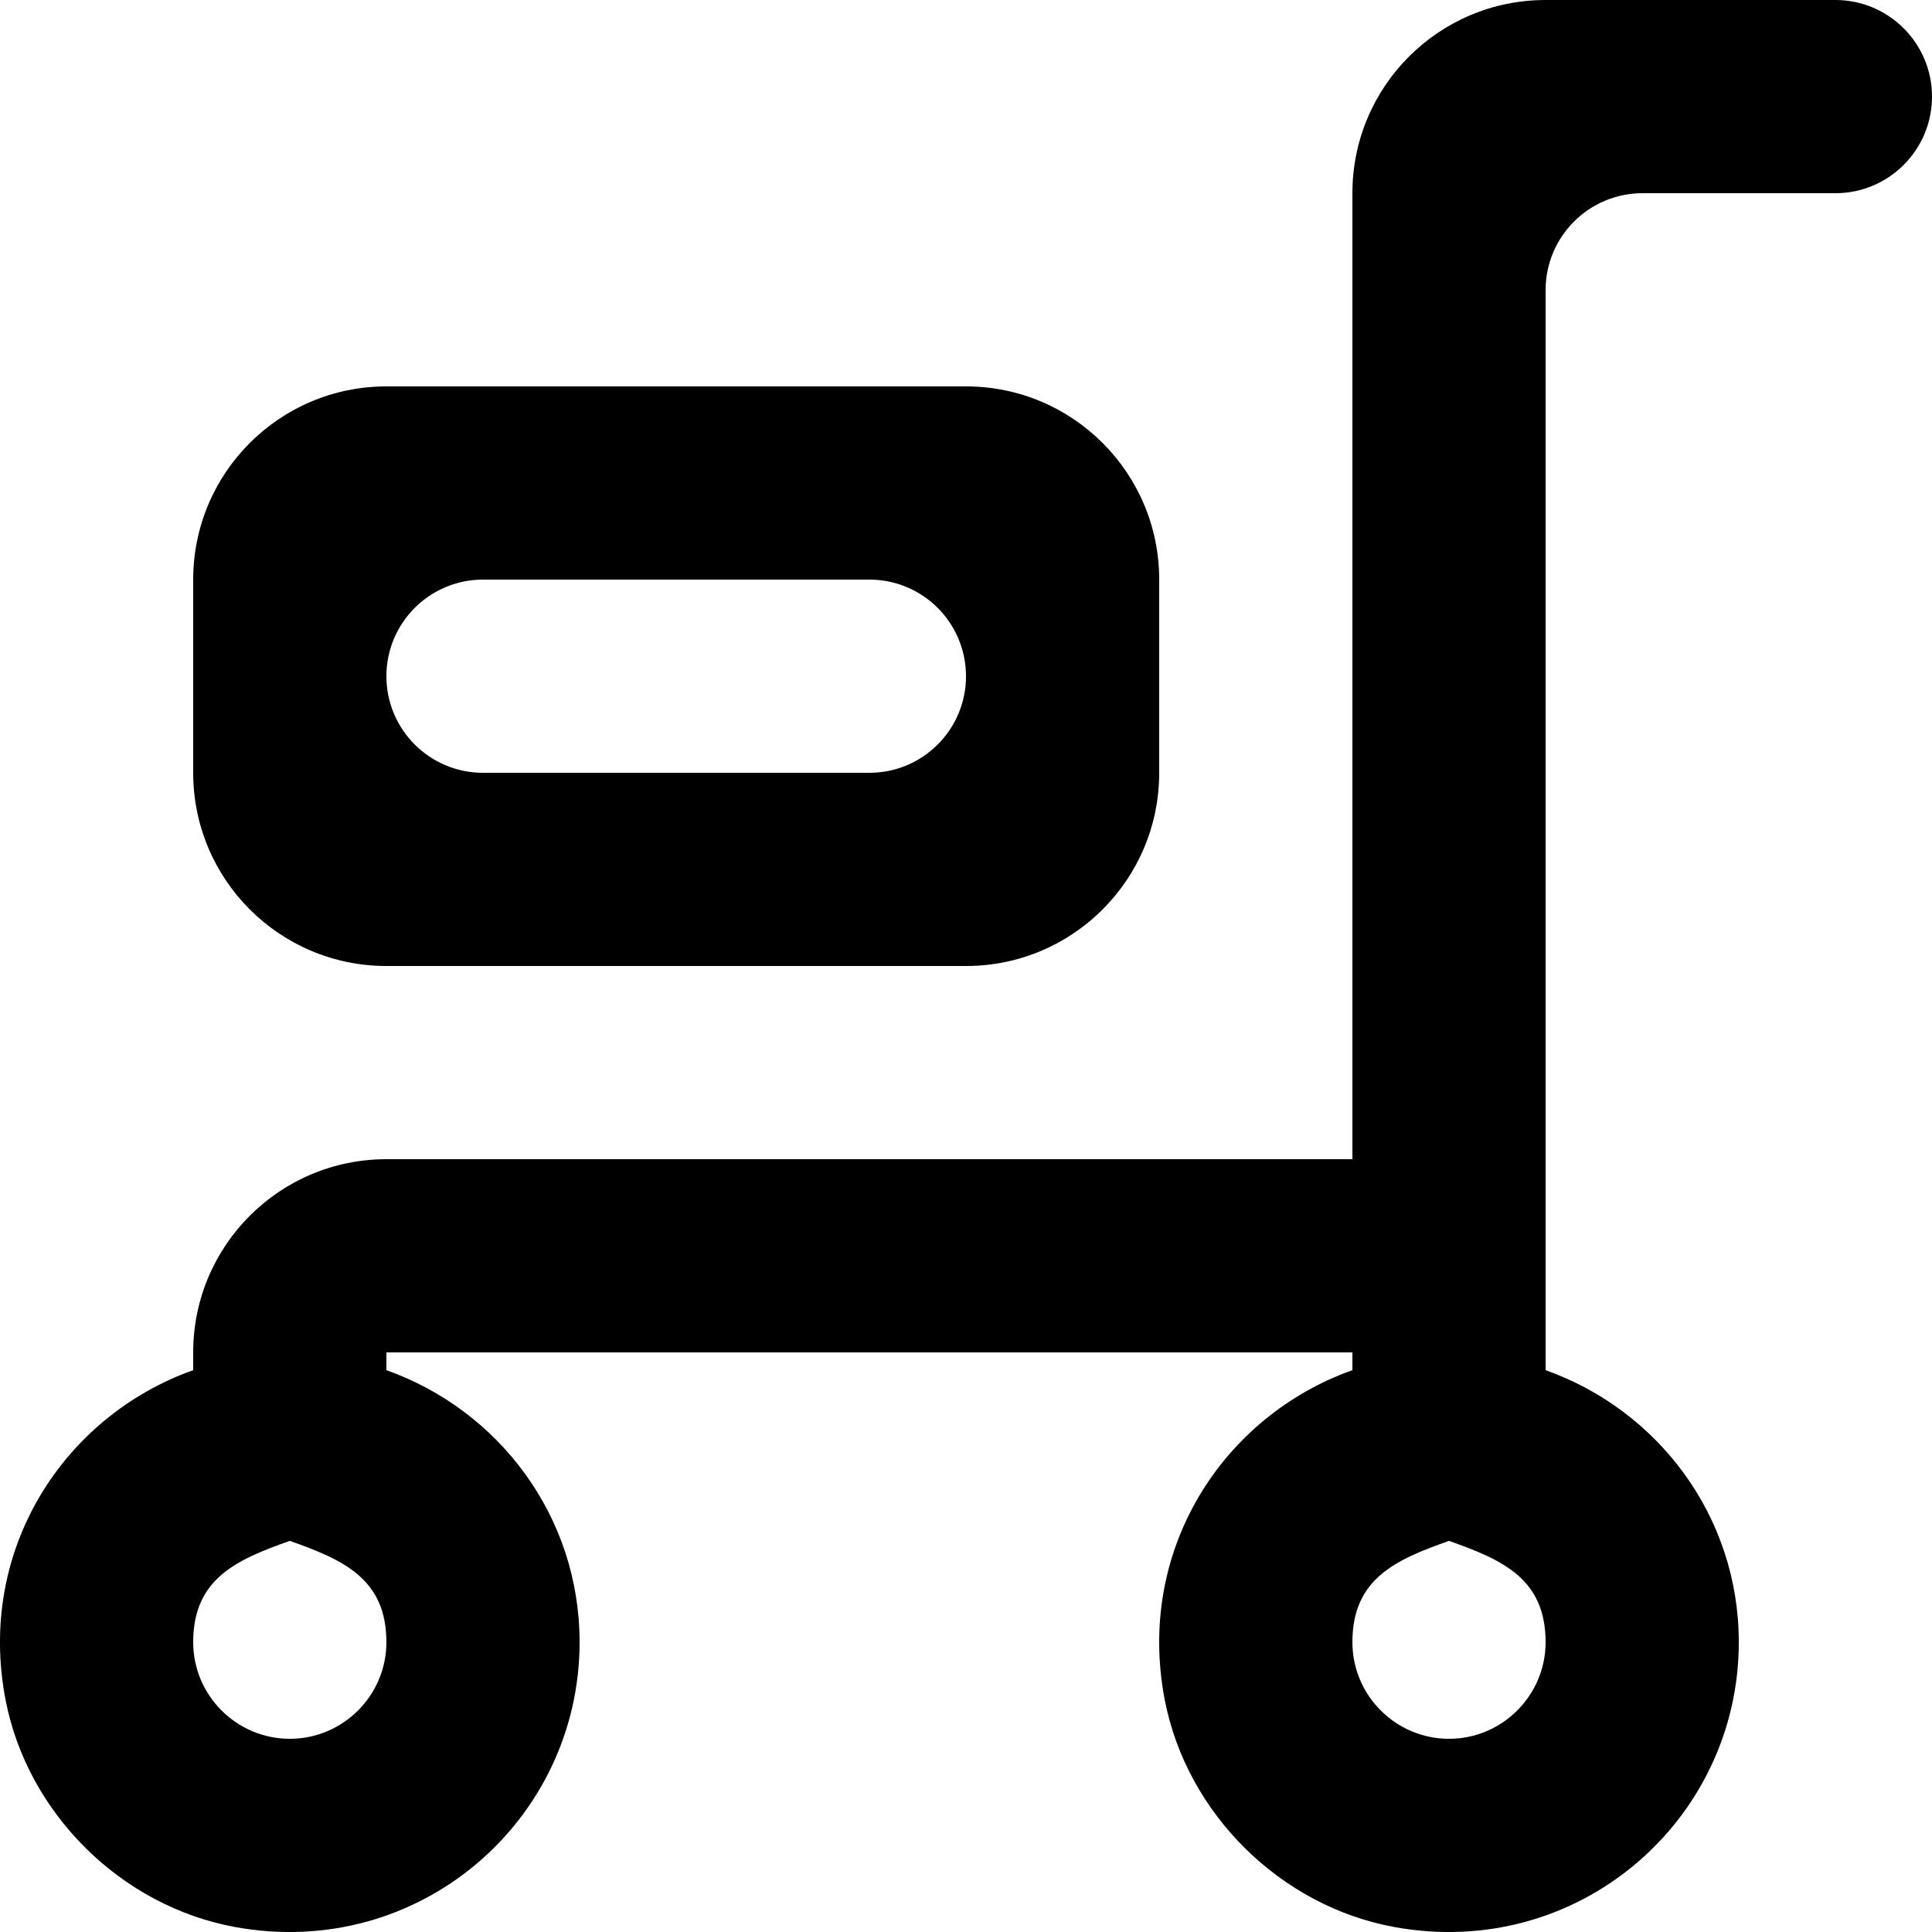 <?xml version="1.0" encoding="UTF-8" standalone="no"?>
<!-- Скачано с сайта svg4.ru / Downloaded from svg4.ru -->
<svg width="800px" height="800px" viewBox="0 0 20 20" version="1.1" xmlns="http://www.w3.org/2000/svg" xmlns:xlink="http://www.w3.org/1999/xlink">
    
    <title>cart_fill_round [#1155]</title>
    <desc>Created with Sketch.</desc>
    <defs>

</defs>
    <g id="Page-1" stroke="none" stroke-width="1" fill="none" fill-rule="evenodd">
        <g id="Dribbble-Light-Preview" transform="translate(-220, -3039)" fill="#000000">
            <g id="icons" transform="translate(56, 160)">
                <path d="M174,2886 C174,2886.552 173.552,2887 173,2887 L169,2887 C168.448,2887 168,2886.552 168,2886 C168,2885.448 168.448,2885 169,2885 L173,2885 C173.552,2885 174,2885.448 174,2886 L174,2886 Z M176,2885 C176,2883.895 175.105,2883 174,2883 L168,2883 C166.895,2883 166,2883.895 166,2885 L166,2887 C166,2888.105 166.895,2889 168,2889 L174,2889 C175.105,2889 176,2888.105 176,2887 L176,2885 Z M179,2897 C178.449,2897 178,2896.551 178,2896 C178,2895.339 178.453,2895.145 179,2894.951 C179.547,2895.145 180,2895.339 180,2896 C180,2896.551 179.551,2897 179,2897 L179,2897 Z M167,2897 C166.449,2897 166,2896.551 166,2896 C166,2895.339 166.453,2895.145 167,2894.951 C167.547,2895.145 168,2895.339 168,2896 C168,2896.551 167.551,2897 167,2897 L167,2897 Z M180,2882.003 C180,2881.449 180.449,2881 181.003,2881 L183,2881 C183.552,2881 184,2880.552 184,2880 C184,2879.448 183.552,2879 183,2879 L180,2879 C178.895,2879 178,2879.895 178,2881 L178,2891 L168,2891 C166.895,2891 166,2891.895 166,2893 L166,2893.184 C164.663,2893.659 163.756,2895.041 164.058,2896.6 C164.287,2897.777 165.257,2898.734 166.436,2898.949 C168.341,2899.295 170,2897.841 170,2896 C170,2894.696 169.163,2893.597 168,2893.184 L168,2893 L178,2893 L178,2893.184 C176.663,2893.659 175.756,2895.041 176.058,2896.6 C176.287,2897.777 177.257,2898.734 178.436,2898.949 C180.341,2899.295 182,2897.841 182,2896 C182,2894.696 181.163,2893.597 180,2893.184 L180,2882.003 Z" id="cart_fill_round-[#1155]">

</path>
            </g>
        </g>
    </g>
</svg>